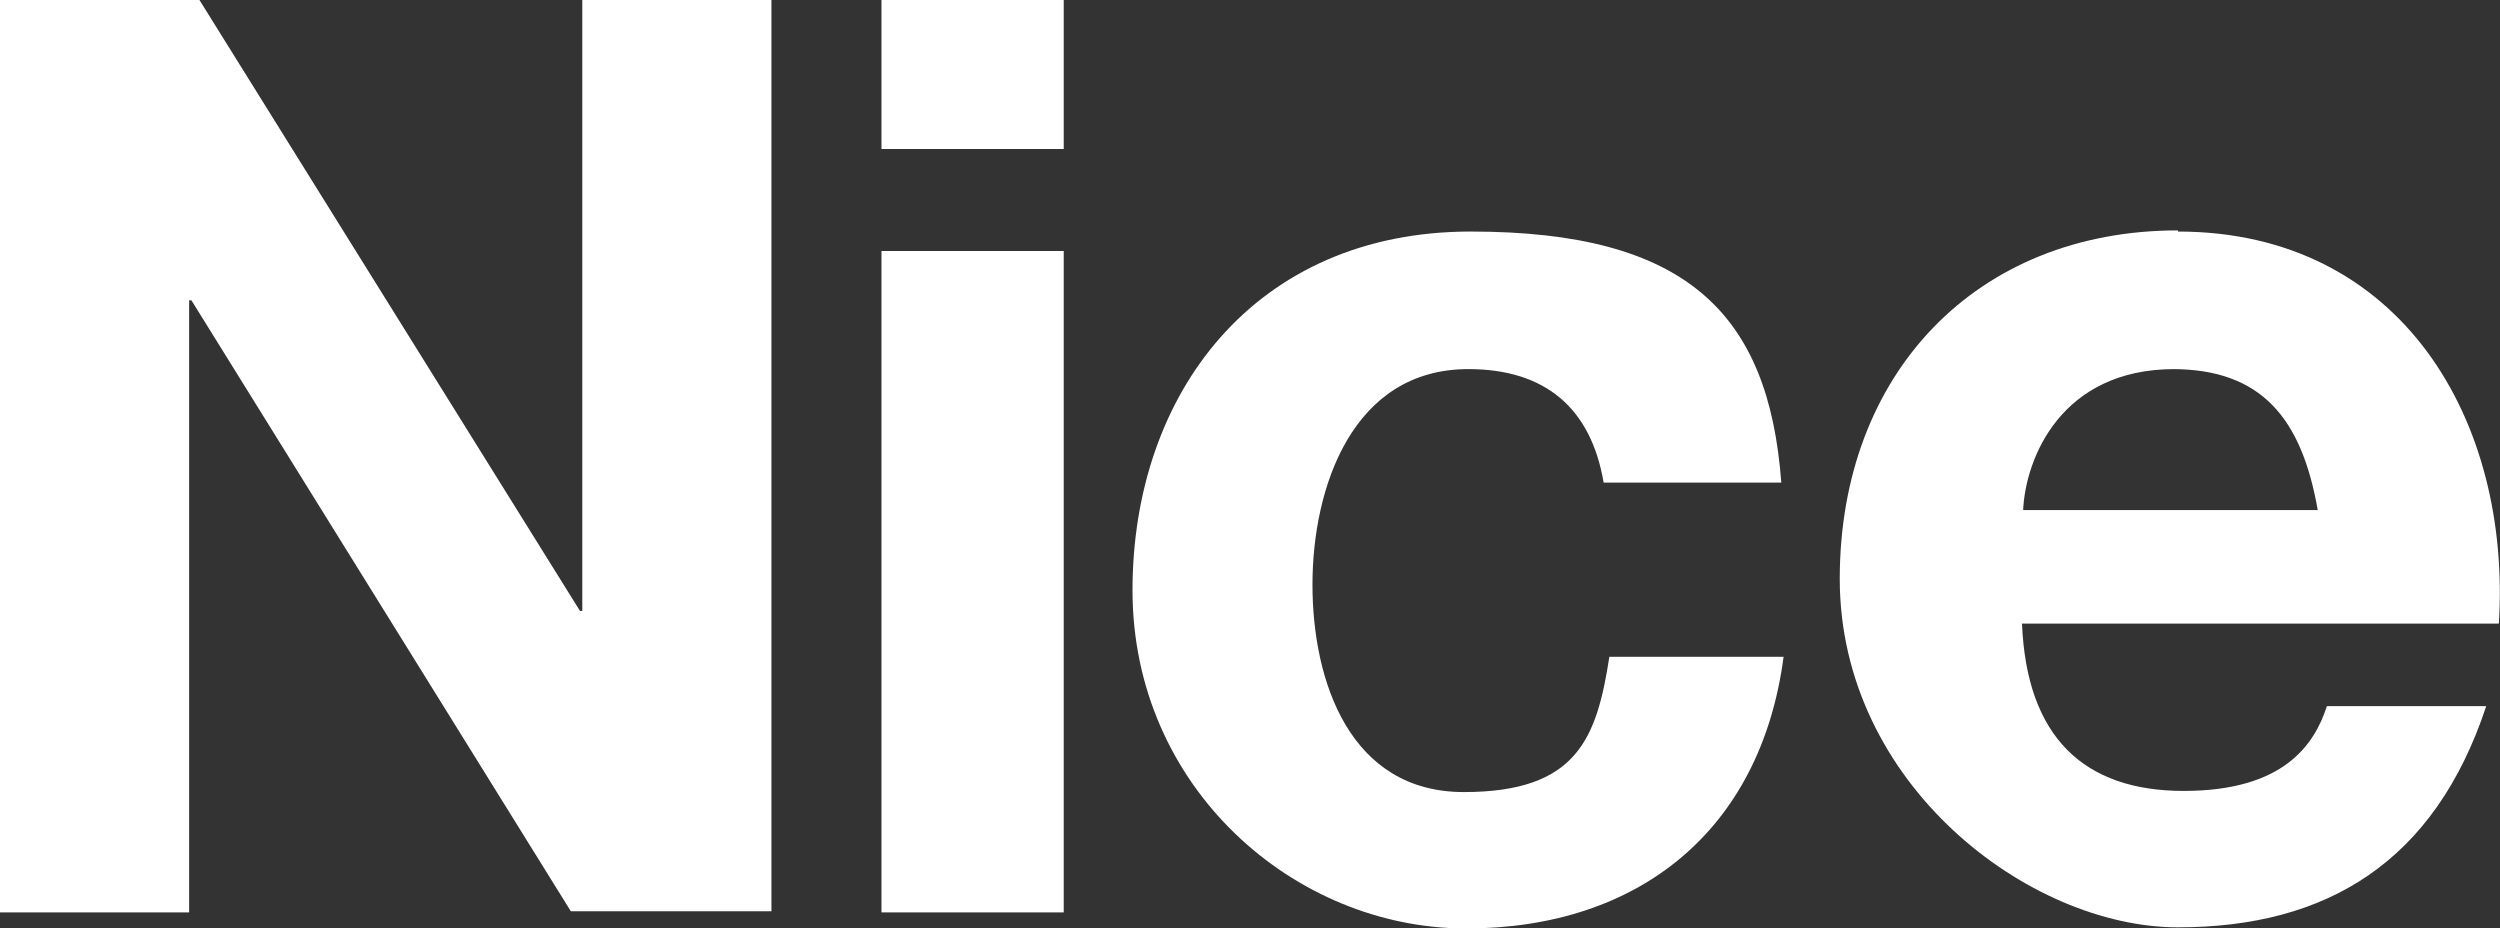 <?xml version="1.0" encoding="UTF-8"?>
<svg xmlns="http://www.w3.org/2000/svg" version="1.1" viewBox="0 0 218.1 81">
  <rect x="0" y="0" width="218.1" height="81" fill="#333333" stroke="none"/>
  <defs>
    <style>
      .cls-1 {
        fill: #fff;
      }
    </style>
  </defs>
  <!-- Generator: Adobe Illustrator 28.7.1, SVG Export Plug-In . SVG Version: 1.2.0 Build 142)  -->
  <g>
    <g id="Calque_1">
      <g id="ico_logo">
        <g>
          <path class="cls-1" d="M17.4,0H0v79.6h16.5V26.2h.2l33.1,53.3h17.5V0h-16.5v53.3h-.2L17.4,0h0ZM92.8,13h-15.9V0h15.9v13h0ZM92.8,79.6h-15.9V21.9h15.9v57.7h0ZM139.9,42.1c-1.1-6.5-5.1-9.9-11.8-9.9-10.1,0-13.6,10.3-13.6,18.8s3.3,18.1,13.2,18.1,11.6-4.7,12.7-11.8h15.2c-2,15.2-12.7,23.7-27.7,23.7s-29.1-12.3-29.1-29.5,10.7-31.3,29.5-31.3,26,7.1,27.1,21.9h-15.5Z"/>
          <path class="cls-1" d="M190,20.2c19.5,0,29.1,16.5,28,34.2h-41.6c.4,9.9,5.4,14.6,14.1,14.6s11.4-4,12.5-7.4h13.9c-4.5,13.6-13.9,19.3-26.9,19.3s-29.5-12.5-29.5-30.4,11.9-30.4,29.5-30.4ZM189.7,32.2c-9.9,0-13,7.8-13.2,12.3h25.7c-1.4-8-4.9-12.3-12.7-12.3h.2Z"/>
        </g>
      </g>
    </g>
  </g>
</svg>